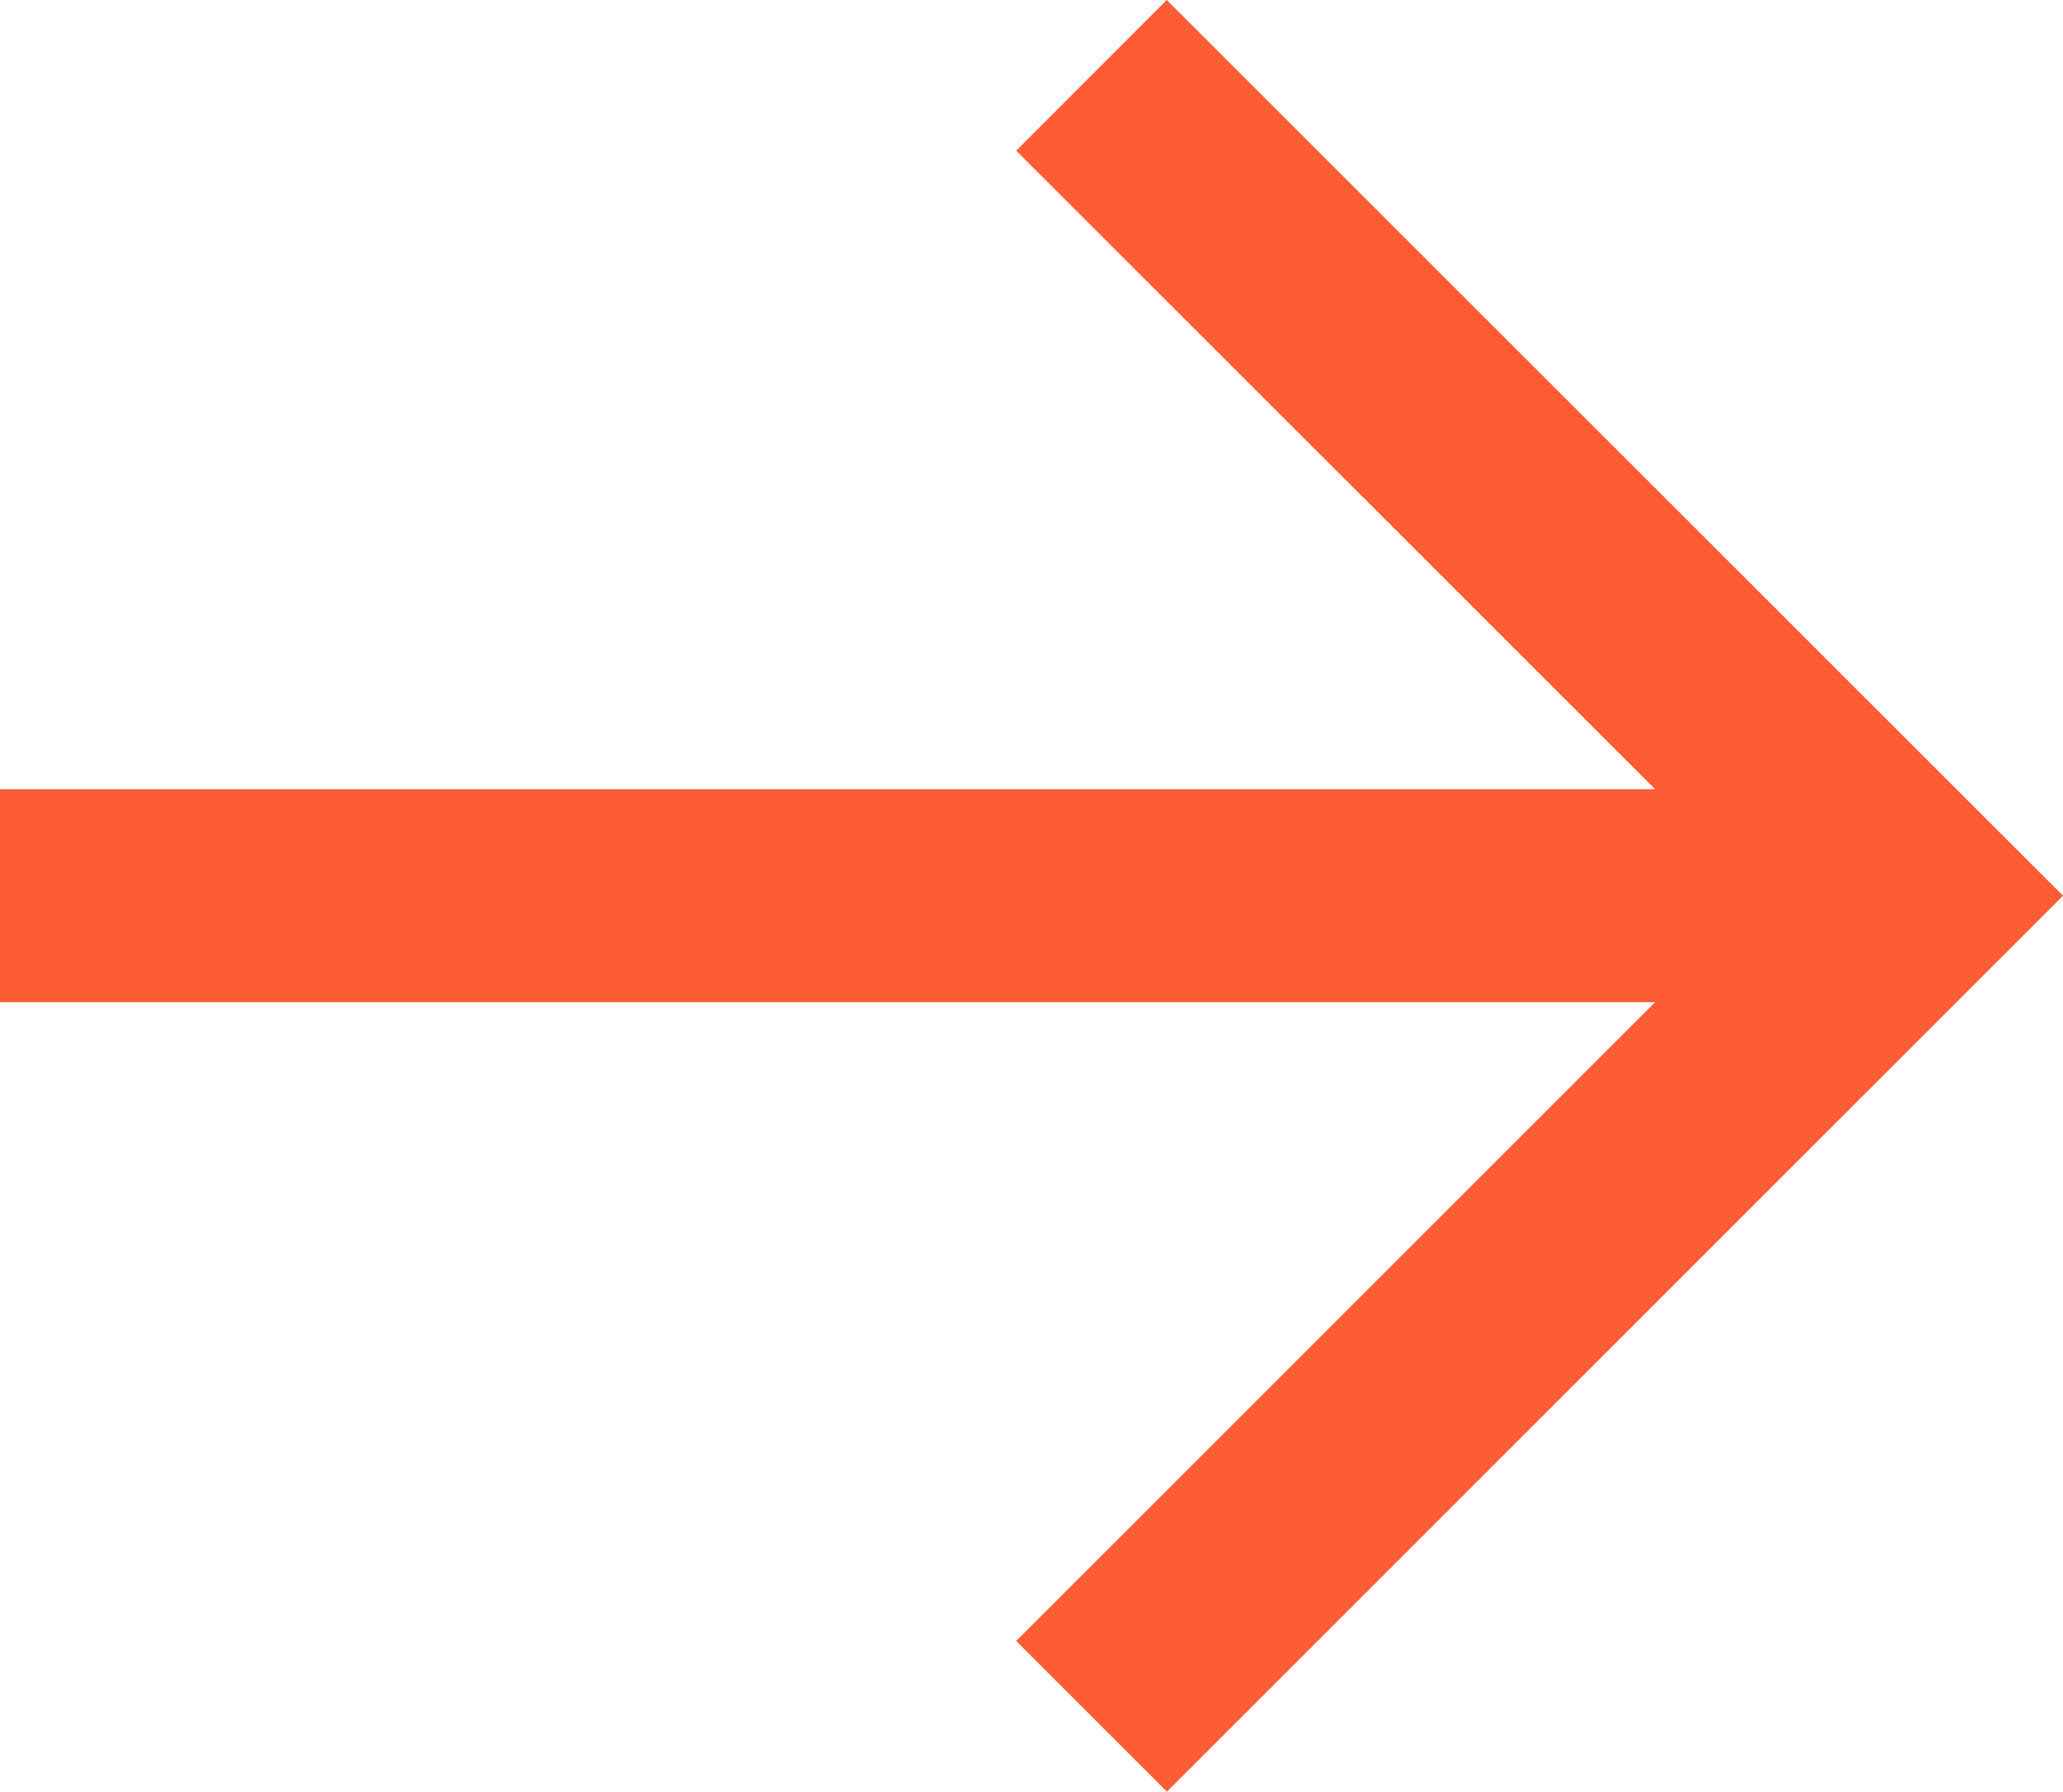 <svg xmlns="http://www.w3.org/2000/svg" width="16.115" height="14" viewBox="0 0 16.115 14">
  <path id="ARROWd" d="M19.005,8.534,17.829,9.711,22.82,14.7H9.891v1.664H22.82l-4.991,4.991,1.177,1.177,7-7Z" transform="translate(-9.891 -8.534)" fill="#fe5c35"/>
</svg>
